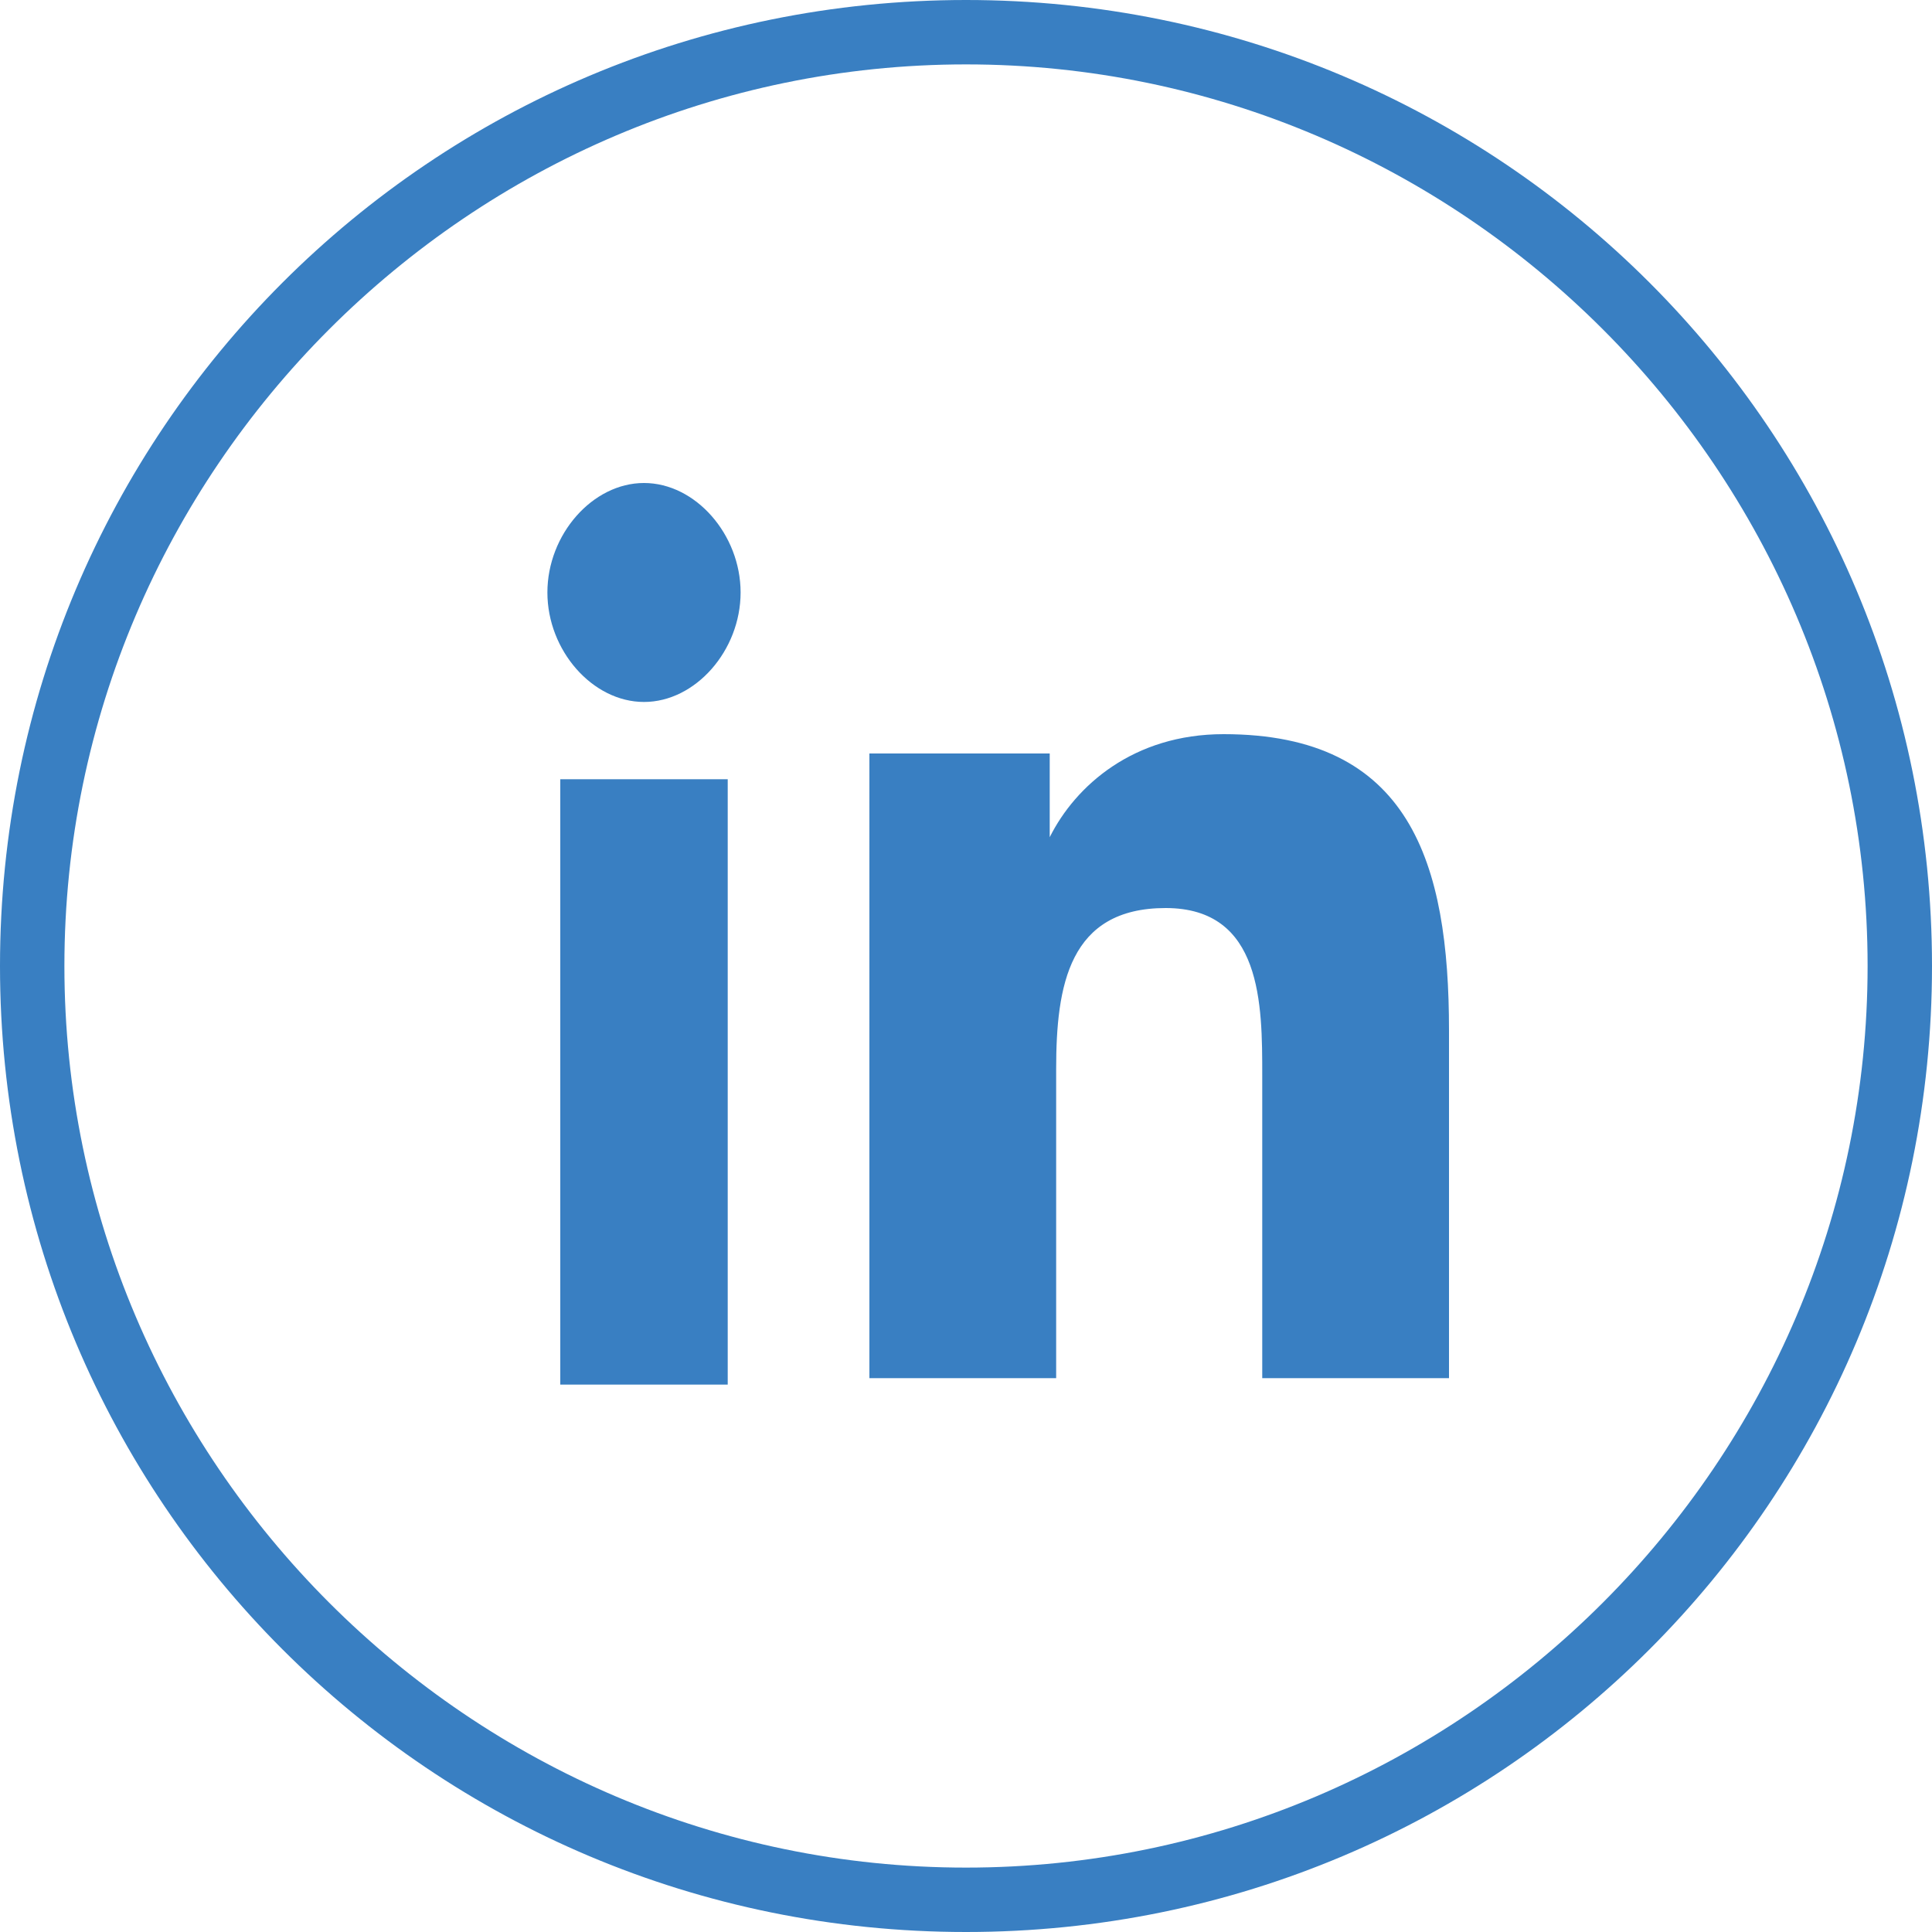 <?xml version="1.0" encoding="utf-8"?>
<!-- Generator: Adobe Illustrator 24.1.2, SVG Export Plug-In . SVG Version: 6.00 Build 0)  -->
<svg version="1.1" id="Camada_1" xmlns="http://www.w3.org/2000/svg" xmlns:xlink="http://www.w3.org/1999/xlink" x="0px" y="0px"
	 viewBox="0 0 30 30" style="enable-background:new 0 0 30 30;" xml:space="preserve">
<style type="text/css">
	.st0{fill:#397FC2;}
</style>
<g>
	<defs>
		<rect id="SVGID_1_" x="-2.2" y="-2.5" width="35" height="35"/>
	</defs>
	<clipPath id="SVGID_2_">
		<use xlink:href="#SVGID_1_"  style="overflow:visible;"/>
	</clipPath>
</g>
<g>
	<path class="st0" d="M15,30C6.7,30,0,23.3,0,15C0,6.7,6.7,0,15,0c8.3,0,15,6.7,15,15C30,23.3,23.3,30,15,30z M15,1
		C7.3,1,1,7.3,1,15s6.3,14,14,14c7.7,0,14-6.3,14-14S22.7,1,15,1z"/>
	<path class="st0" d="M8.7,12.1h2.6v9.4H8.7V12.1z M10,7.5c0.8,0,1.5,0.8,1.5,1.7c0,0.9-0.7,1.7-1.5,1.7c-0.8,0-1.5-0.8-1.5-1.7
		C8.5,8.3,9.2,7.5,10,7.5z"/>
	<path class="st0" d="M13.5,11.7h2.8v1.3h0c0.4-0.8,1.3-1.6,2.7-1.6c2.9,0,3.5,2,3.5,4.6v5.4h-2.9v-4.7c0-1.1,0-2.6-1.5-2.6
		c-1.5,0-1.7,1.2-1.7,2.5v4.8h-2.9V11.7z"/>
</g>
</svg>
